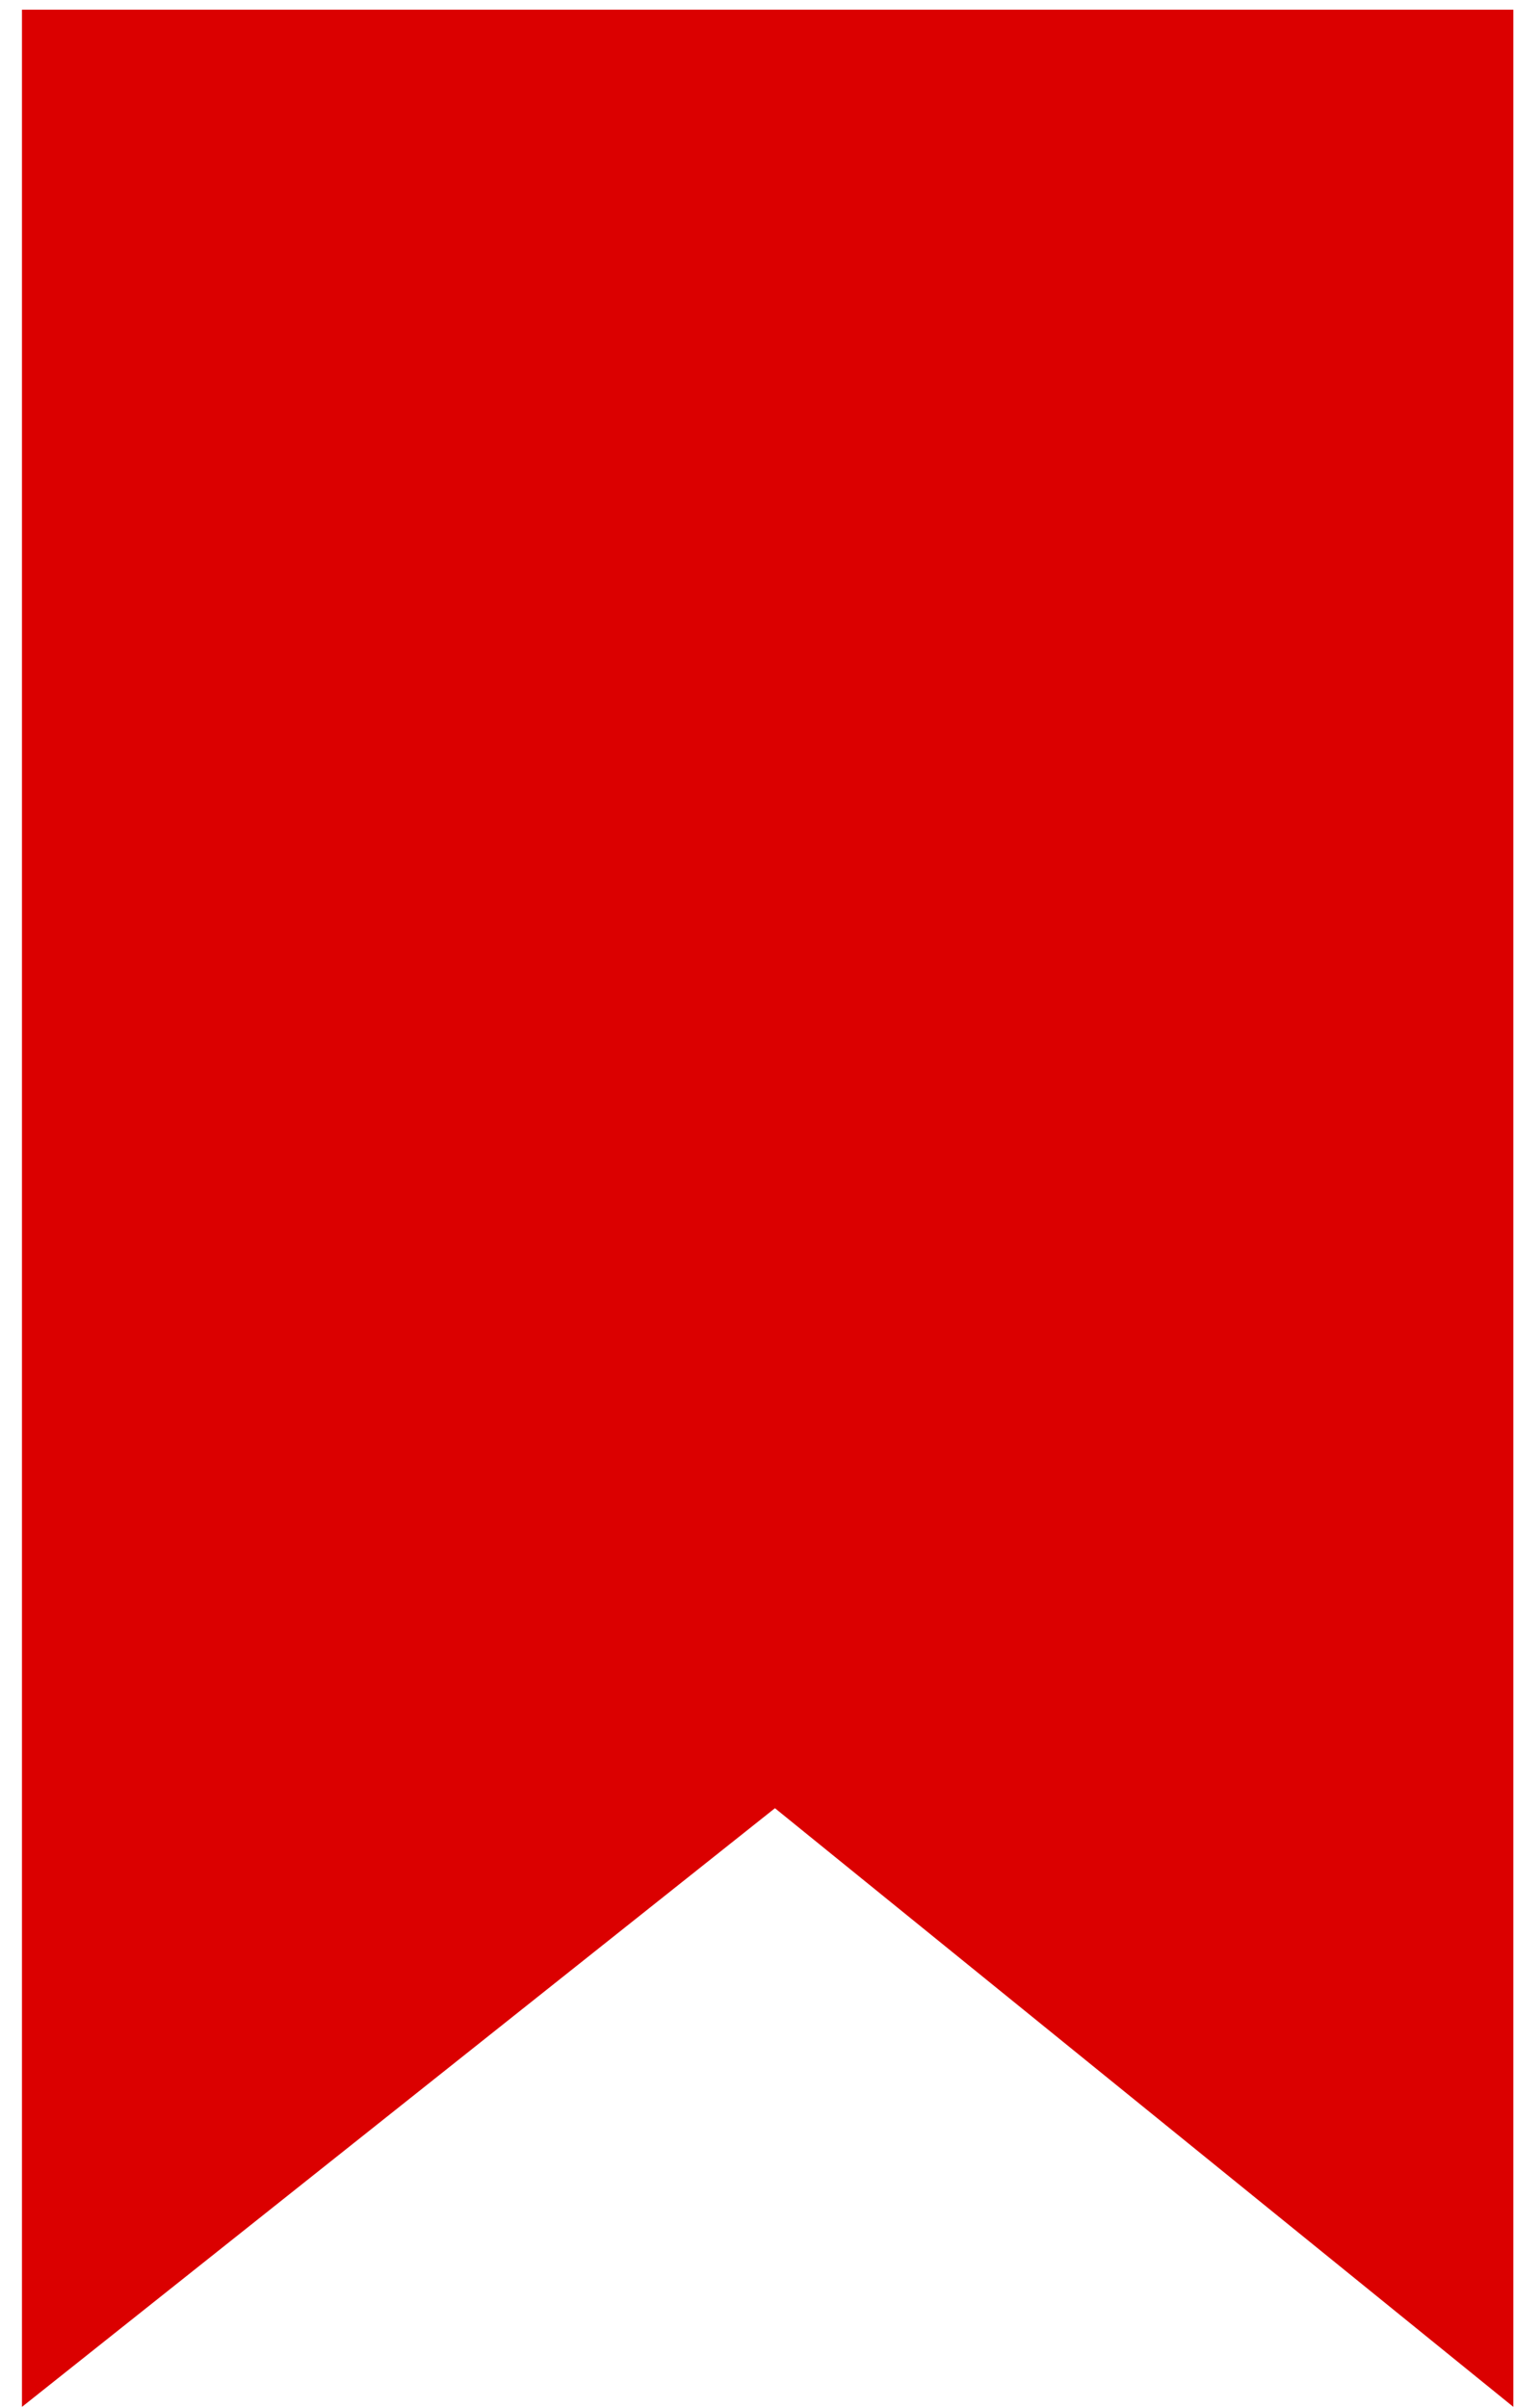 <?xml version="1.0" encoding="UTF-8"?> <svg xmlns="http://www.w3.org/2000/svg" width="56" height="89" viewBox="0 0 56 89" fill="none"> <path d="M0.812 0.358H55.939V88.954L28.645 66.828L0.812 88.954V0.358Z" fill="#DB0000"></path> </svg> 